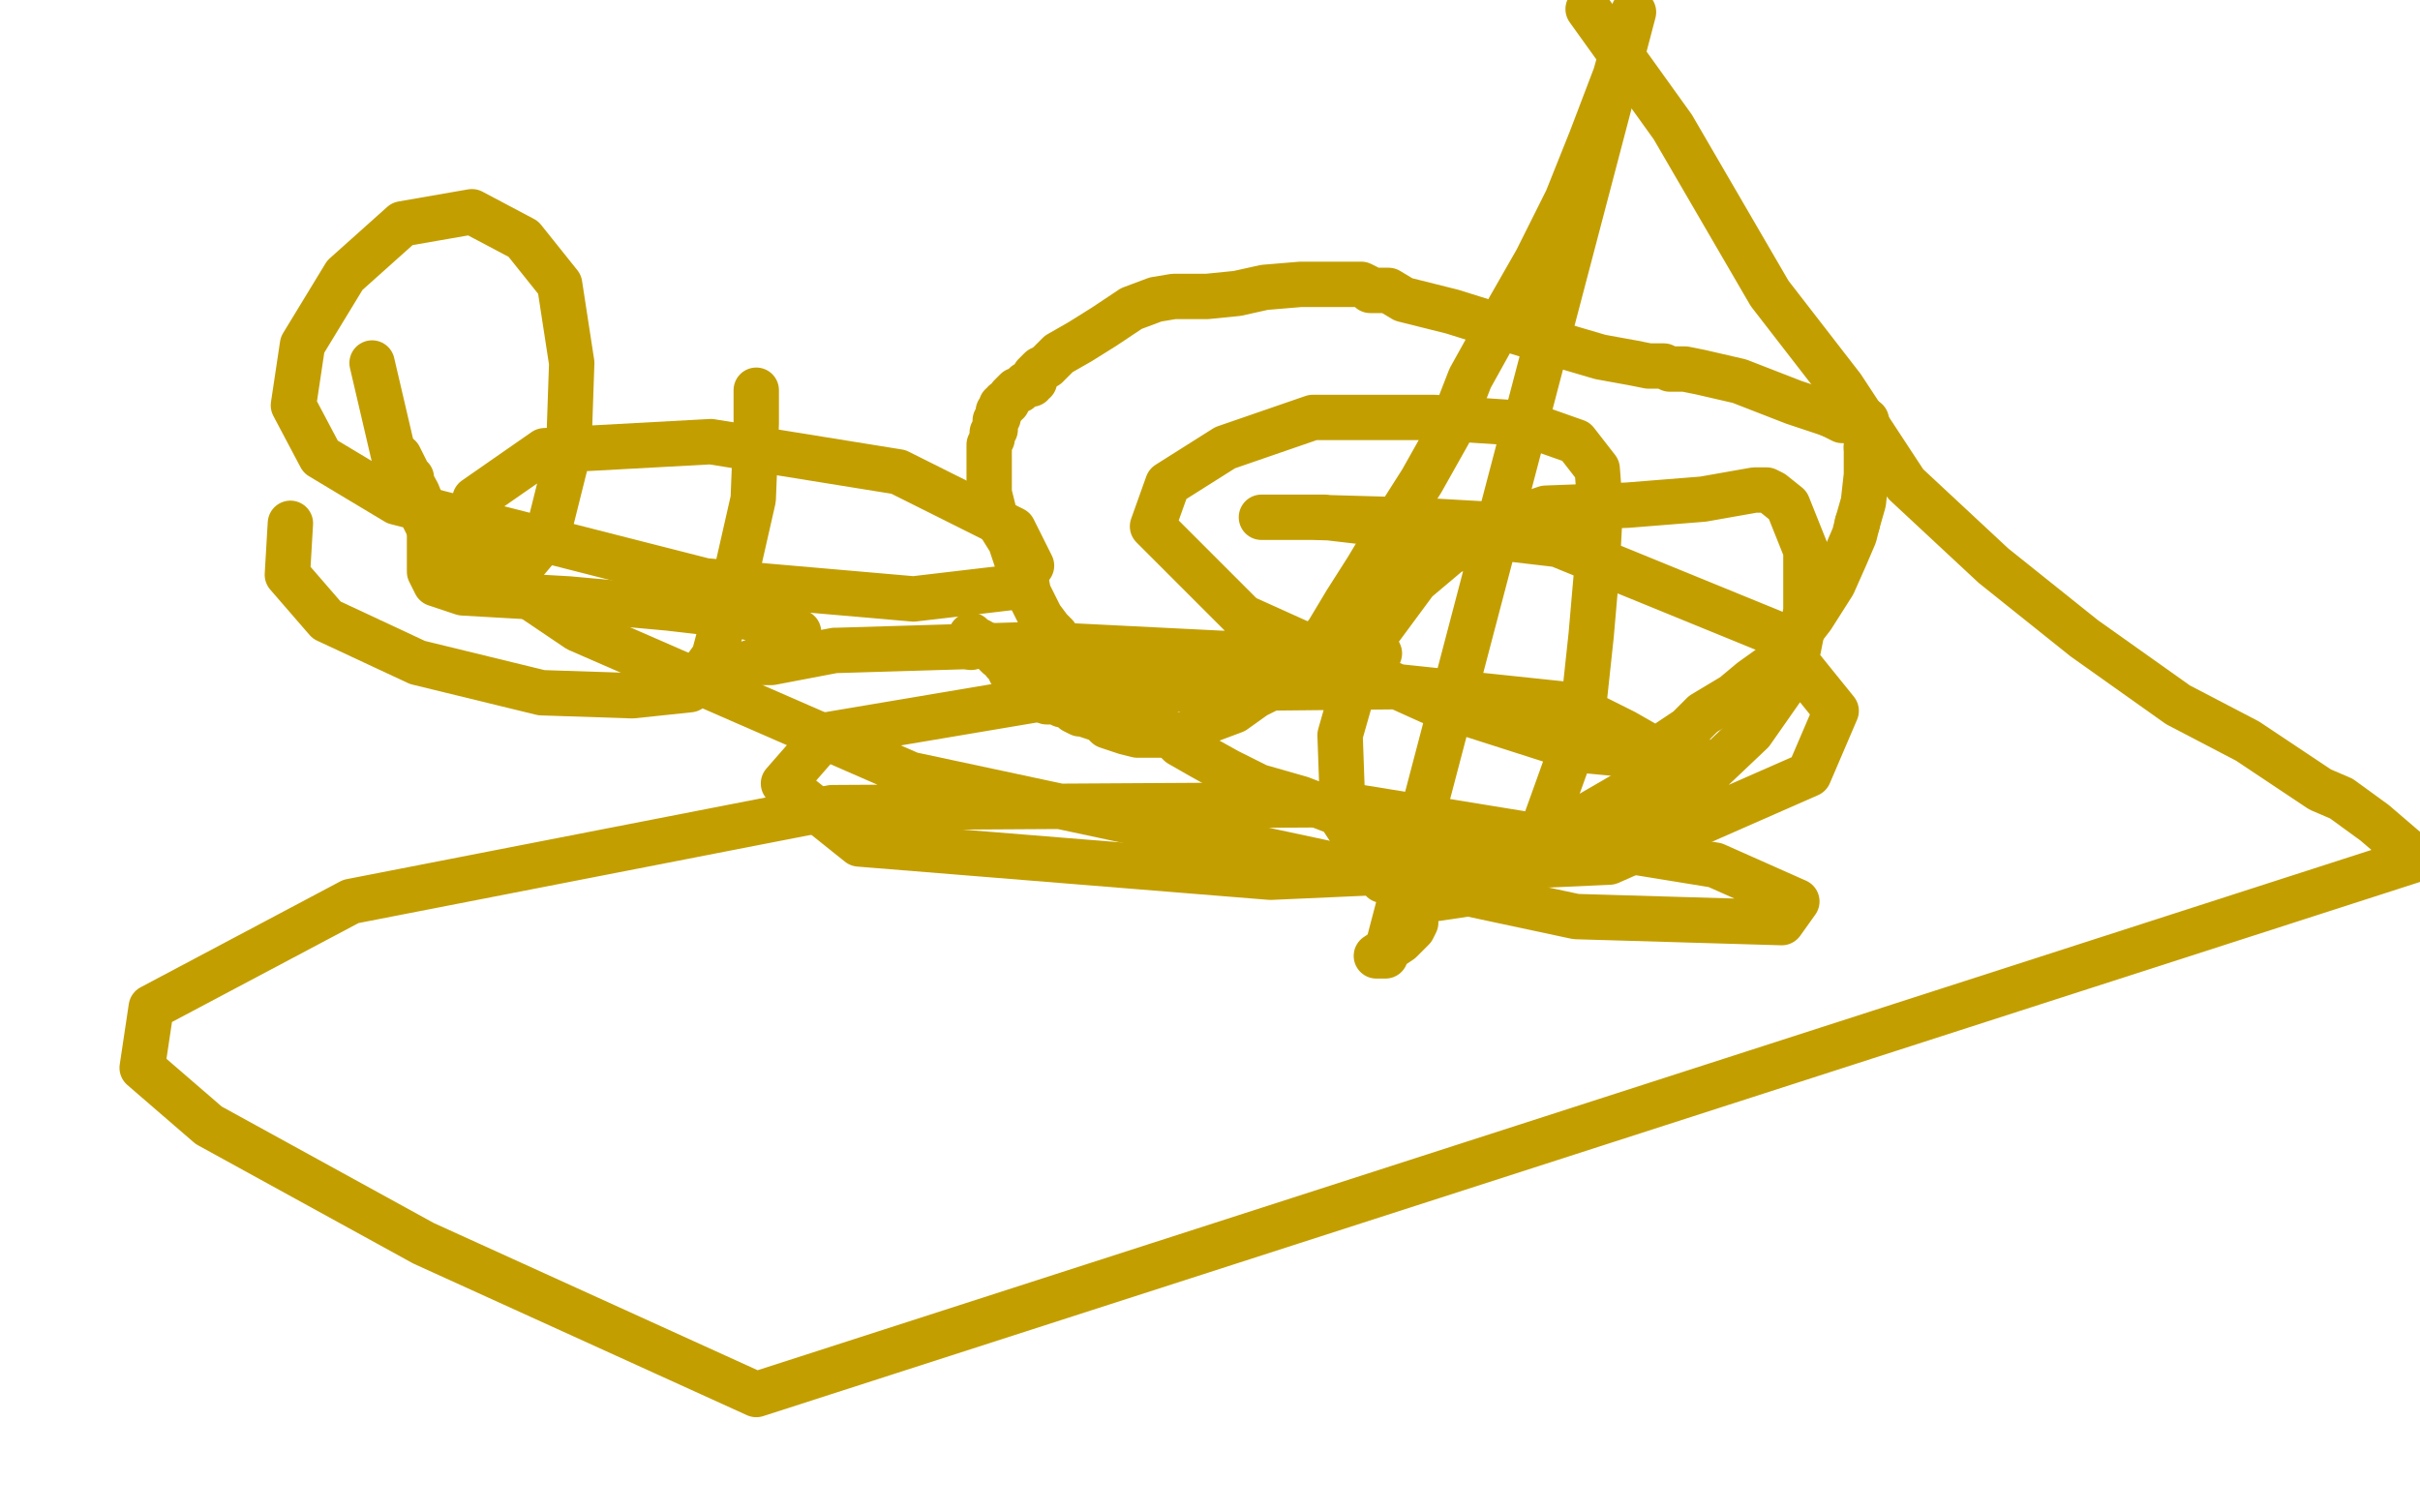 <?xml version="1.0" standalone="no"?>
<!DOCTYPE svg PUBLIC "-//W3C//DTD SVG 1.1//EN"
"http://www.w3.org/Graphics/SVG/1.1/DTD/svg11.dtd">

<svg width="800" height="500" version="1.1" xmlns="http://www.w3.org/2000/svg" xmlns:xlink="http://www.w3.org/1999/xlink" style="stroke-antialiasing: false"><desc>This SVG has been created on https://colorillo.com/</desc><rect x='0' y='0' width='800' height='500' style='fill: rgb(255,255,255); stroke-width:0' /><polyline points="319,213 321,214 321,214" style="fill: none; stroke: #c39e00; stroke-width: 15; stroke-linejoin: round; stroke-linecap: round; stroke-antialiasing: false; stroke-antialias: 0; opacity: 1.0"/>
<polyline points="321,210 321,211 321,211 322,211 322,211 324,212 324,212 324,213 324,213 325,213 325,213 326,213 326,214 327,214 328,215 329,216 330,217 331,217 332,218 332,219 333,219 333,220 334,220 334,221 334,222 335,222 336,223 337,223 337,224 338,224 339,224 340,224 340,225 342,226 343,228 345,230 346,232 348,232 349,232 350,232 351,233 352,233 354,234 355,235 357,236 358,236 361,237 364,238 366,240 369,241 372,242 376,243 377,243 379,243 381,243 384,243 387,243 390,243 394,242 400,238 408,235 415,230 421,227 429,221 435,214 439,209 445,199 452,188 458,178 463,170 470,159 479,143 486,125 496,107 508,86 518,66 526,46 534,25 540,4 458,316 455,316 458,314 460,313 463,311 467,307 468,305 468,303 468,301 467,301 467,300 469,298 471,296 473,295 474,295 474,294 475,294 476,293 481,292 486,289 495,283 499,280 499,279 502,279 507,277 524,270 543,259 555,251 558,247 558,246 555,246 554,247 550,248 549,249 548,249 548,248 549,247 550,247 552,245 555,243 558,241 563,236 568,233 573,230 579,225 586,220 592,213 599,204 606,193 610,184 613,177 614,173" style="fill: none; stroke: #c39e00; stroke-width: 15; stroke-linejoin: round; stroke-linecap: round; stroke-antialiasing: false; stroke-antialias: 0; opacity: 1.0"/>
<polyline points="617,148 617,145 617,142 617,140 617,139 615,139 614,139 612,139 611,139 609,139 605,137" style="fill: none; stroke: #c39e00; stroke-width: 15; stroke-linejoin: round; stroke-linecap: round; stroke-antialiasing: false; stroke-antialias: 0; opacity: 1.0"/>
<polyline points="614,173 616,166 617,157 617,153 617,151 617,150 617,149 617,148" style="fill: none; stroke: #c39e00; stroke-width: 15; stroke-linejoin: round; stroke-linecap: round; stroke-antialiasing: false; stroke-antialias: 0; opacity: 1.0"/>
<polyline points="605,137 593,133 575,126 562,123 557,122 556,122 552,122 550,121 548,121 545,121 540,120 529,118 512,113 480,103 464,99 459,96 455,96 453,96 452,95 450,94 446,94 440,94 430,94 418,95 409,97 399,98 398,98 397,98 396,98 395,98 388,98 382,99 374,102 365,108 357,113 350,117 349,118 348,119 347,120 346,121 344,122 343,123 342,124 342,126 341,126 341,127 340,127 339,127 338,128 337,129 336,129 335,130 334,131 333,133 332,133 332,134 331,134 331,135 330,136 330,137 330,138 329,139 329,140 329,141 329,142 328,143 328,145 327,147 327,150 327,151 327,154 327,156 327,158 327,160 327,161 327,163 328,167 329,171 334,179 336,185 339,191 340,196 342,200 344,204 347,208 349,210 350,212 351,215 353,218 355,221 359,223 366,228 372,231 376,235 382,239 387,243 390,246 397,250 406,255 416,260 430,264 443,269 460,275 488,279 511,279 536,273 560,260 579,242 593,222 597,202 597,182 591,167 586,163 584,162 580,162 563,165 538,167 511,168 487,176 468,192 451,215 443,243 444,271 457,291 475,297 495,294 509,277 523,238 526,210 528,187 529,168 528,155 521,146 504,140 474,138 434,138 405,148 386,160 381,174 411,204 473,232 523,248 544,250 544,246 537,242 519,233 462,227 362,228 273,243 259,259 284,279 420,290 532,285 598,256 607,235 586,209 515,180 438,171 417,171 420,171 434,171 469,172 504,174 517,174 513,175 488,180 461,187 453,194 452,206 455,214 456,216 422,216 404,216 344,213 277,215 276,215 255,219 248,219 261,216 264,212 264,209 258,207 247,204 221,201 188,198 153,196 144,193 142,189 142,182 142,173 138,163 132,152 132,151 135,157 135,158 136,158" style="fill: none; stroke: #c39e00; stroke-width: 15; stroke-linejoin: round; stroke-linecap: round; stroke-antialiasing: false; stroke-antialias: 0; opacity: 1.0"/>
<polyline points="96,173 95,190 95,190 108,205 138,219 179,229 209,230 228,228 236,217 244,187 249,165 250,140 250,129" style="fill: none; stroke: #c39e00; stroke-width: 15; stroke-linejoin: round; stroke-linecap: round; stroke-antialiasing: false; stroke-antialias: 0; opacity: 1.0"/>
<polyline points="123,120 130,150 130,150 140,171 140,171 146,183 146,183 157,195 157,195 165,196 165,196 181,177 181,177 188,149 188,149 189,120 185,94 173,79 156,70 133,74 114,91 100,114 97,134 106,151 131,166 233,192 302,198 336,194 341,187 335,175 297,156 235,146 180,149 157,165 154,183 191,208 301,256 521,303 589,305 594,298 567,286 444,266 275,267 116,298 50,333 47,353 69,372 140,411 250,461 799,284 785,272 774,264 767,261 758,255 743,245 720,233 689,211 659,187 630,160 609,128 585,97 553,42 525,3" style="fill: none; stroke: #c39e00; stroke-width: 15; stroke-linejoin: round; stroke-linecap: round; stroke-antialiasing: false; stroke-antialias: 0; opacity: 1.0"/>
</svg>
